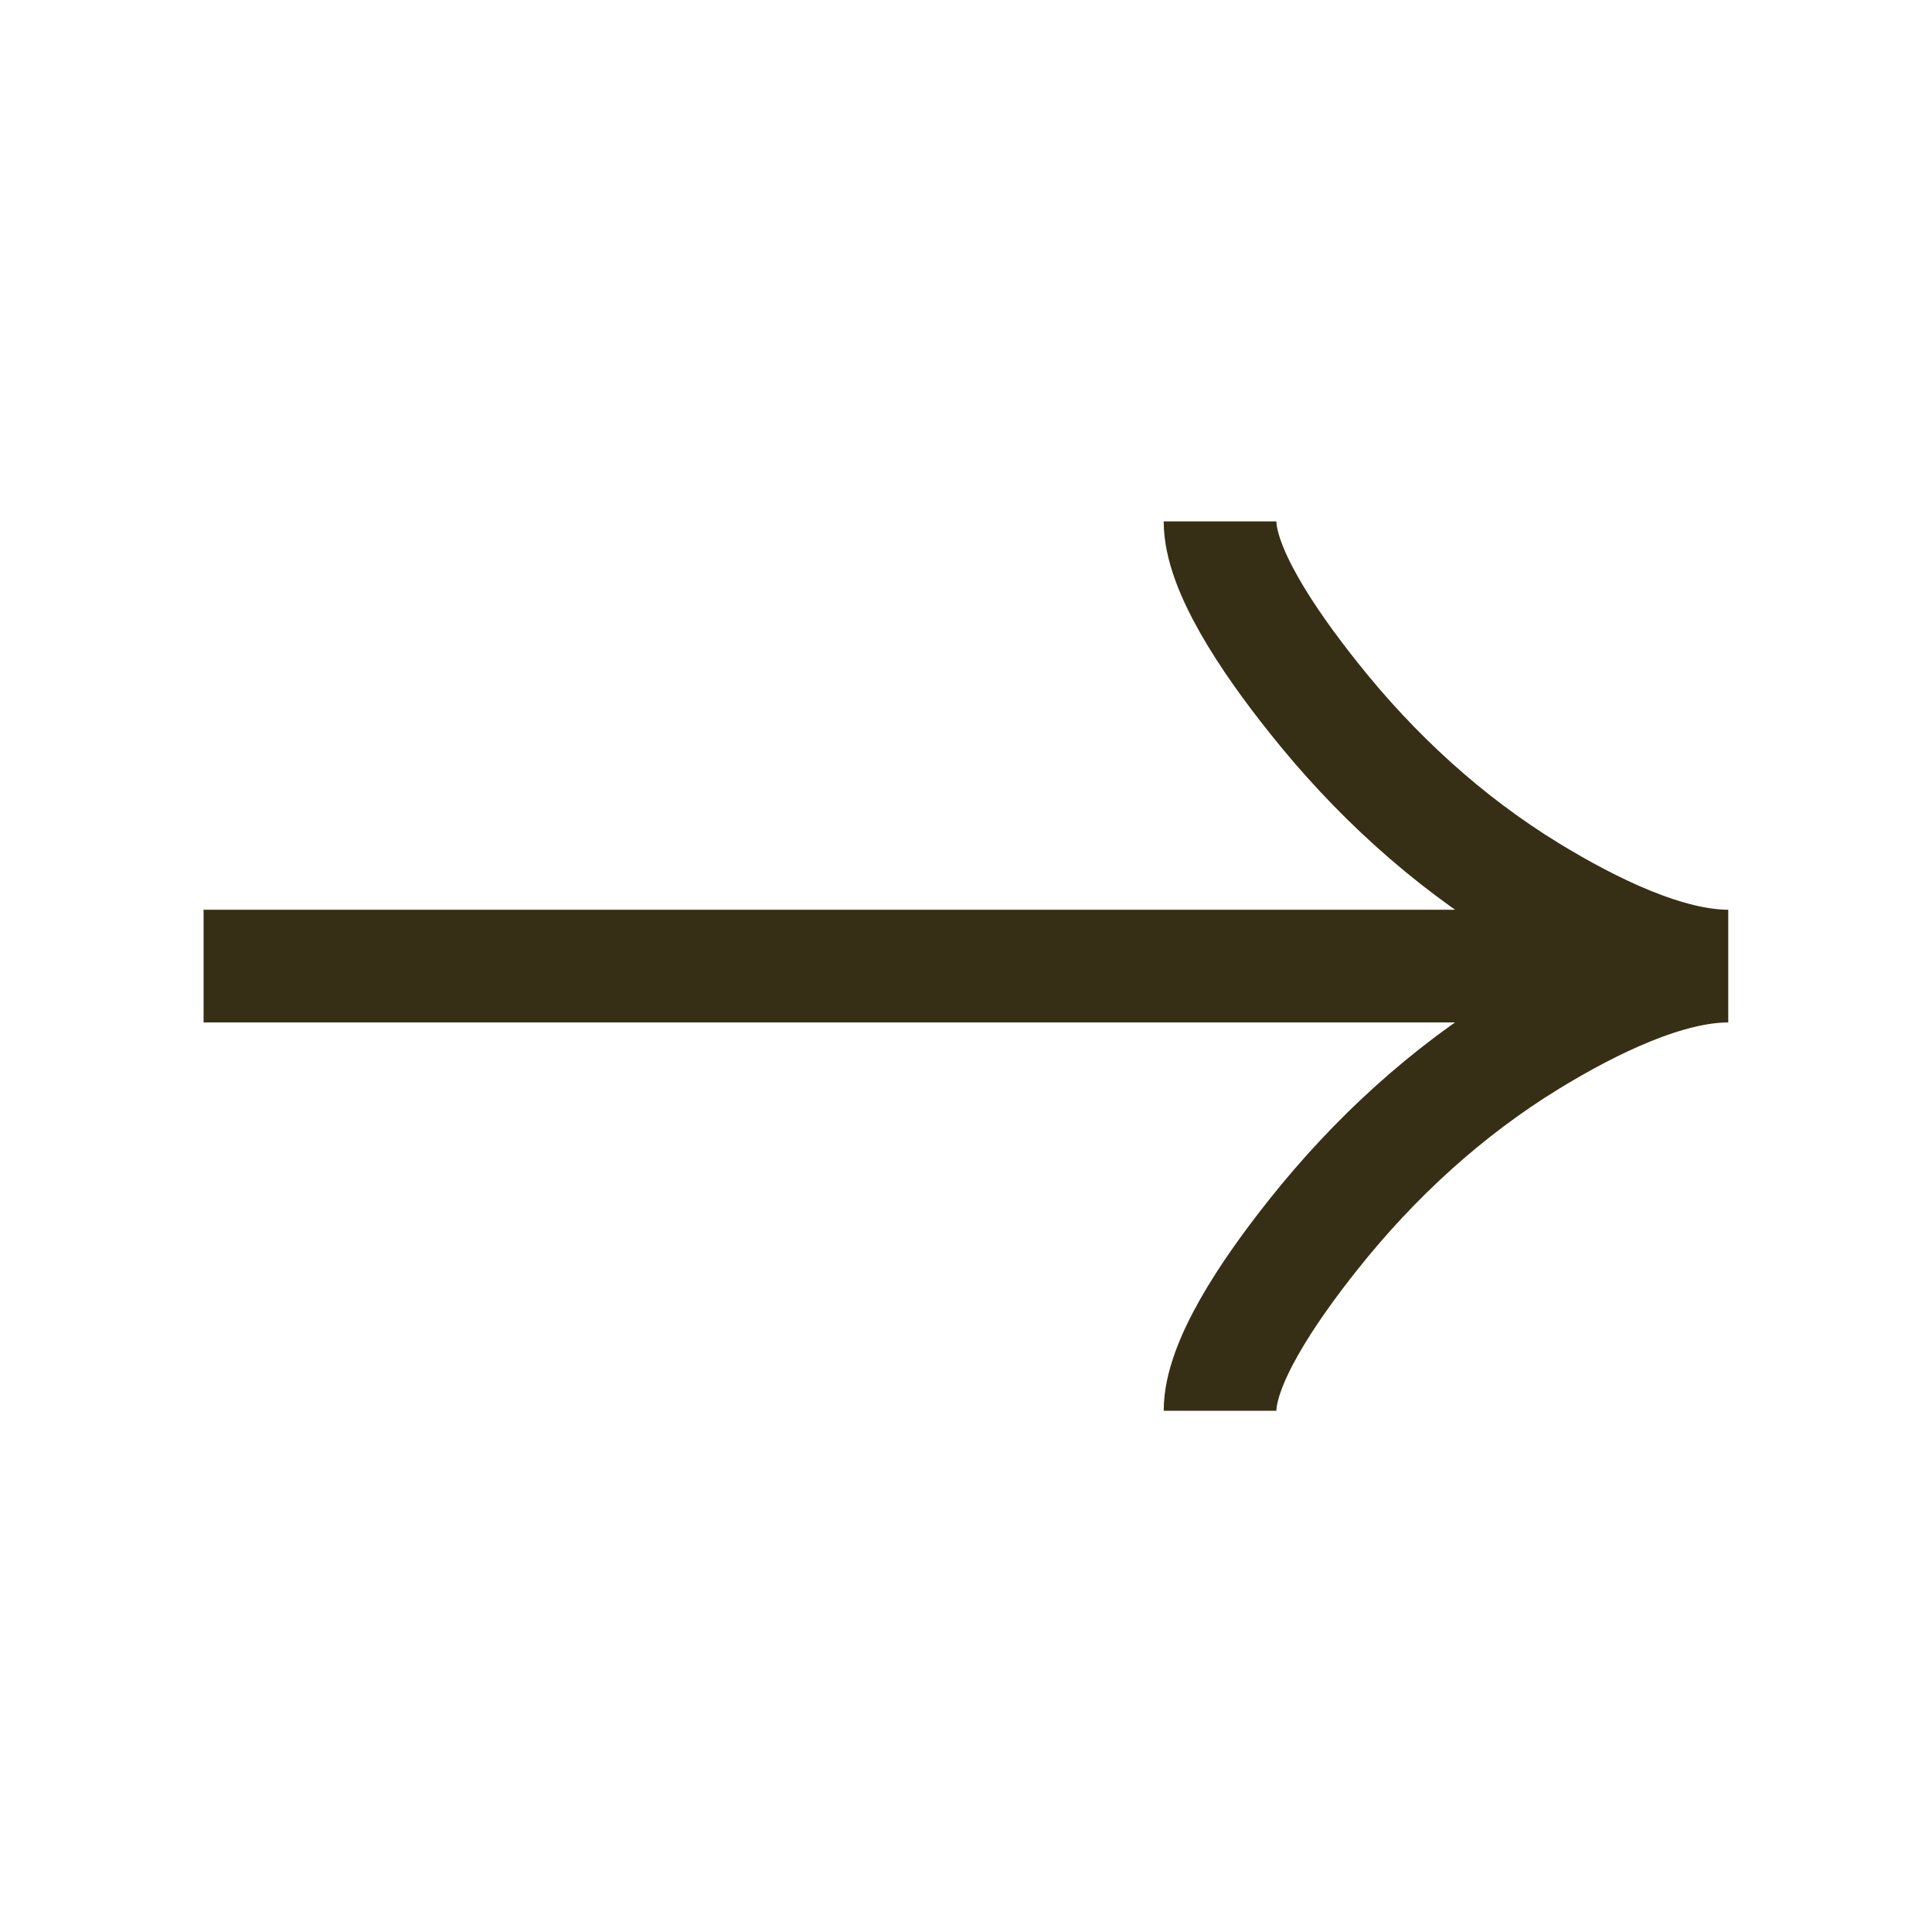 <?xml version="1.0" encoding="UTF-8"?> <svg xmlns="http://www.w3.org/2000/svg" width="24" height="24" viewBox="0 0 24 24" fill="none"><path d="M15.156 6.477C15.156 7.062 15.734 7.936 16.32 8.67C17.072 9.617 17.972 10.444 19.003 11.074C19.777 11.547 20.714 12.001 21.469 12.001M21.469 12.001C20.714 12.001 19.776 12.454 19.003 12.927C17.972 13.558 17.072 14.385 16.32 15.33C15.734 16.065 15.156 16.941 15.156 17.525M21.469 12.001H2.529" stroke="#372F15" stroke-width="1.4"></path></svg> 